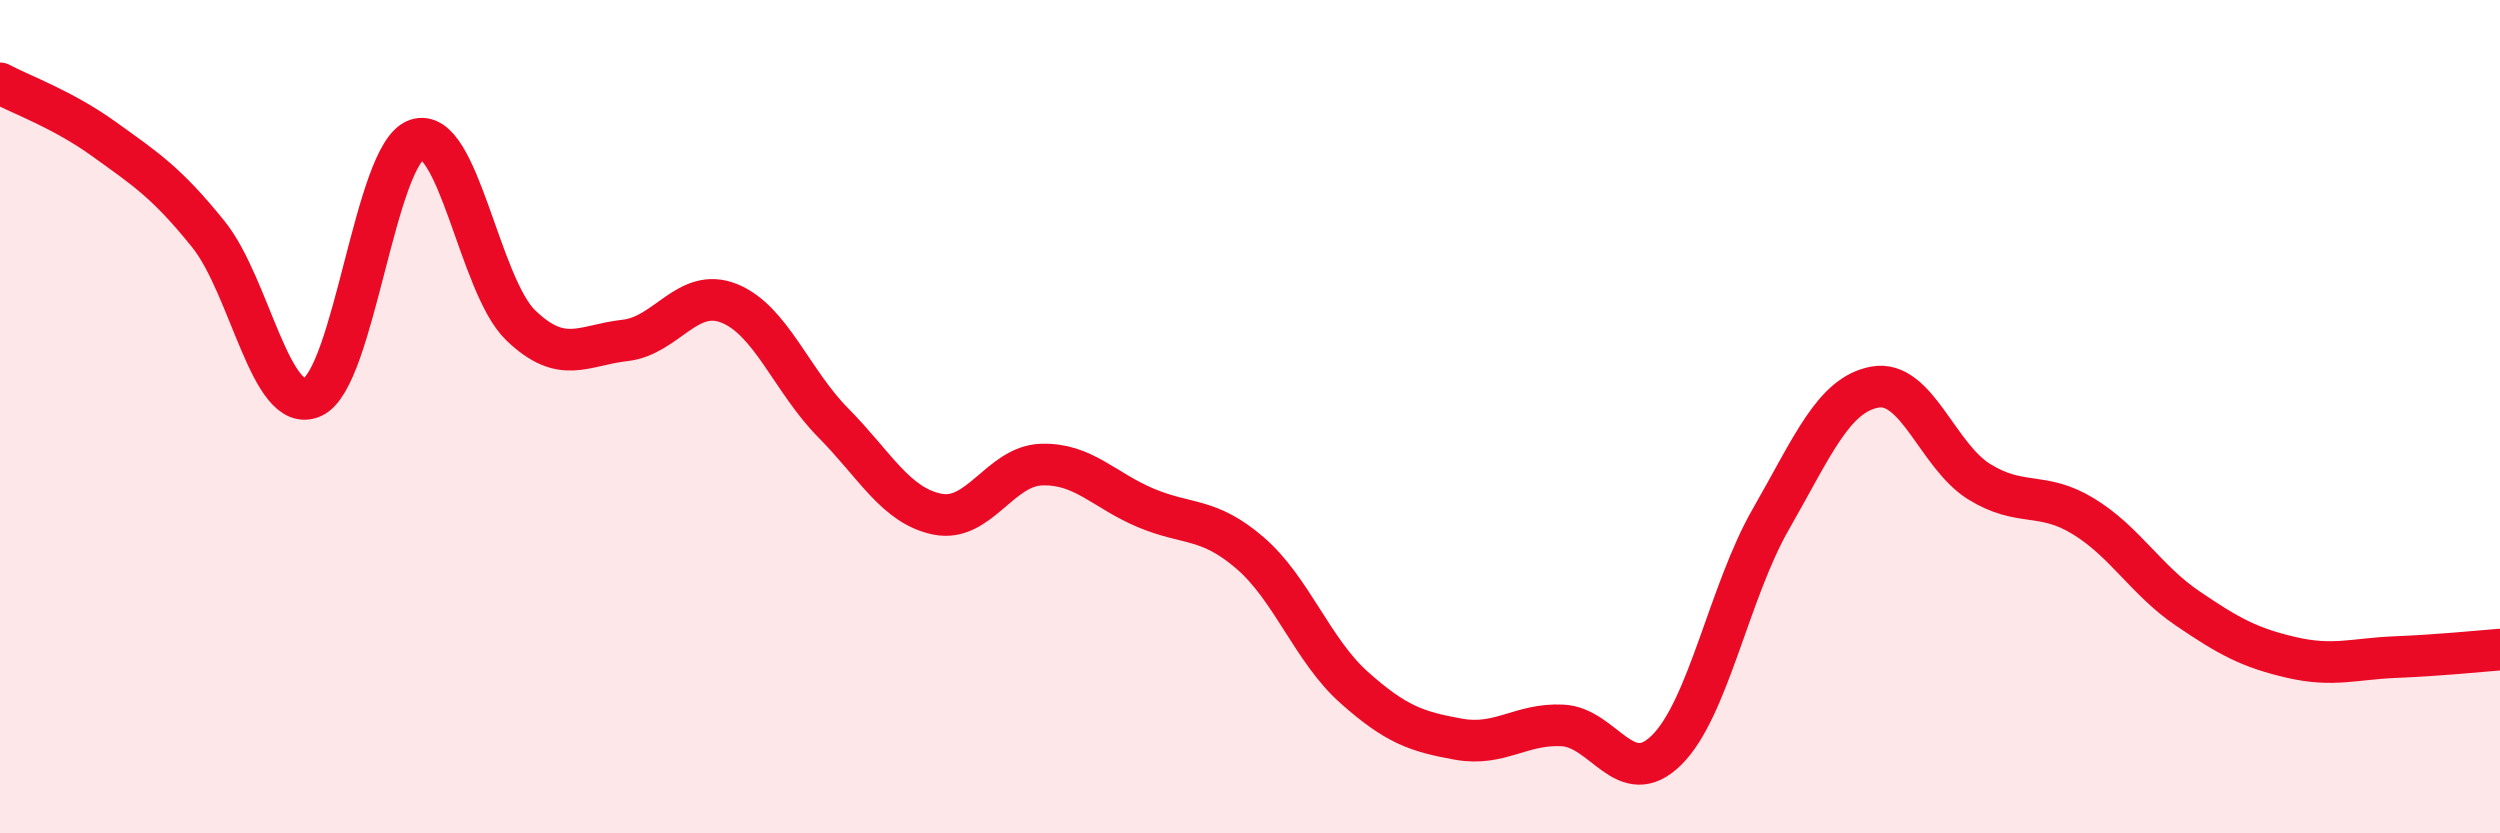 
    <svg width="60" height="20" viewBox="0 0 60 20" xmlns="http://www.w3.org/2000/svg">
      <path
        d="M 0,2 C 0.5,2.27 1.5,2.62 2.5,3.34 C 3.5,4.06 4,4.38 5,5.62 C 6,6.86 6.5,9.98 7.5,9.53 C 8.5,9.08 9,3.69 10,3.35 C 11,3.01 11.5,6.85 12.5,7.81 C 13.5,8.77 14,8.28 15,8.17 C 16,8.06 16.5,6.88 17.5,7.28 C 18.5,7.68 19,9.14 20,10.15 C 21,11.16 21.5,12.14 22.5,12.34 C 23.5,12.54 24,11.18 25,11.15 C 26,11.12 26.5,11.77 27.5,12.19 C 28.5,12.61 29,12.41 30,13.27 C 31,14.13 31.5,15.61 32.5,16.5 C 33.5,17.39 34,17.56 35,17.74 C 36,17.92 36.5,17.36 37.5,17.41 C 38.5,17.46 39,18.99 40,18 C 41,17.01 41.5,14.2 42.5,12.46 C 43.5,10.72 44,9.47 45,9.29 C 46,9.11 46.5,10.94 47.5,11.56 C 48.5,12.18 49,11.78 50,12.39 C 51,13 51.5,13.92 52.5,14.6 C 53.5,15.28 54,15.55 55,15.78 C 56,16.01 56.5,15.81 57.5,15.77 C 58.5,15.73 59.5,15.63 60,15.59L60 20L0 20Z"
        fill="#EB0A25"
        opacity="0.1"
        stroke-linecap="round"
        stroke-linejoin="round"
      />
      <path
        d="M 0,2 C 0.5,2.27 1.5,2.62 2.5,3.34 C 3.5,4.06 4,4.38 5,5.62 C 6,6.86 6.5,9.98 7.5,9.53 C 8.5,9.08 9,3.69 10,3.35 C 11,3.01 11.5,6.85 12.5,7.81 C 13.5,8.77 14,8.28 15,8.17 C 16,8.06 16.5,6.88 17.5,7.28 C 18.5,7.68 19,9.14 20,10.15 C 21,11.16 21.5,12.14 22.5,12.34 C 23.5,12.54 24,11.18 25,11.15 C 26,11.12 26.5,11.77 27.5,12.19 C 28.5,12.61 29,12.41 30,13.27 C 31,14.13 31.5,15.61 32.5,16.5 C 33.5,17.39 34,17.56 35,17.74 C 36,17.92 36.5,17.36 37.5,17.41 C 38.5,17.46 39,18.99 40,18 C 41,17.01 41.5,14.2 42.5,12.46 C 43.5,10.72 44,9.47 45,9.29 C 46,9.11 46.5,10.94 47.5,11.56 C 48.5,12.18 49,11.78 50,12.39 C 51,13 51.5,13.92 52.5,14.6 C 53.5,15.28 54,15.55 55,15.78 C 56,16.01 56.5,15.81 57.5,15.77 C 58.5,15.73 59.5,15.63 60,15.59"
        stroke="#EB0A25"
        stroke-width="1"
        fill="none"
        stroke-linecap="round"
        stroke-linejoin="round"
      />
    </svg>
  